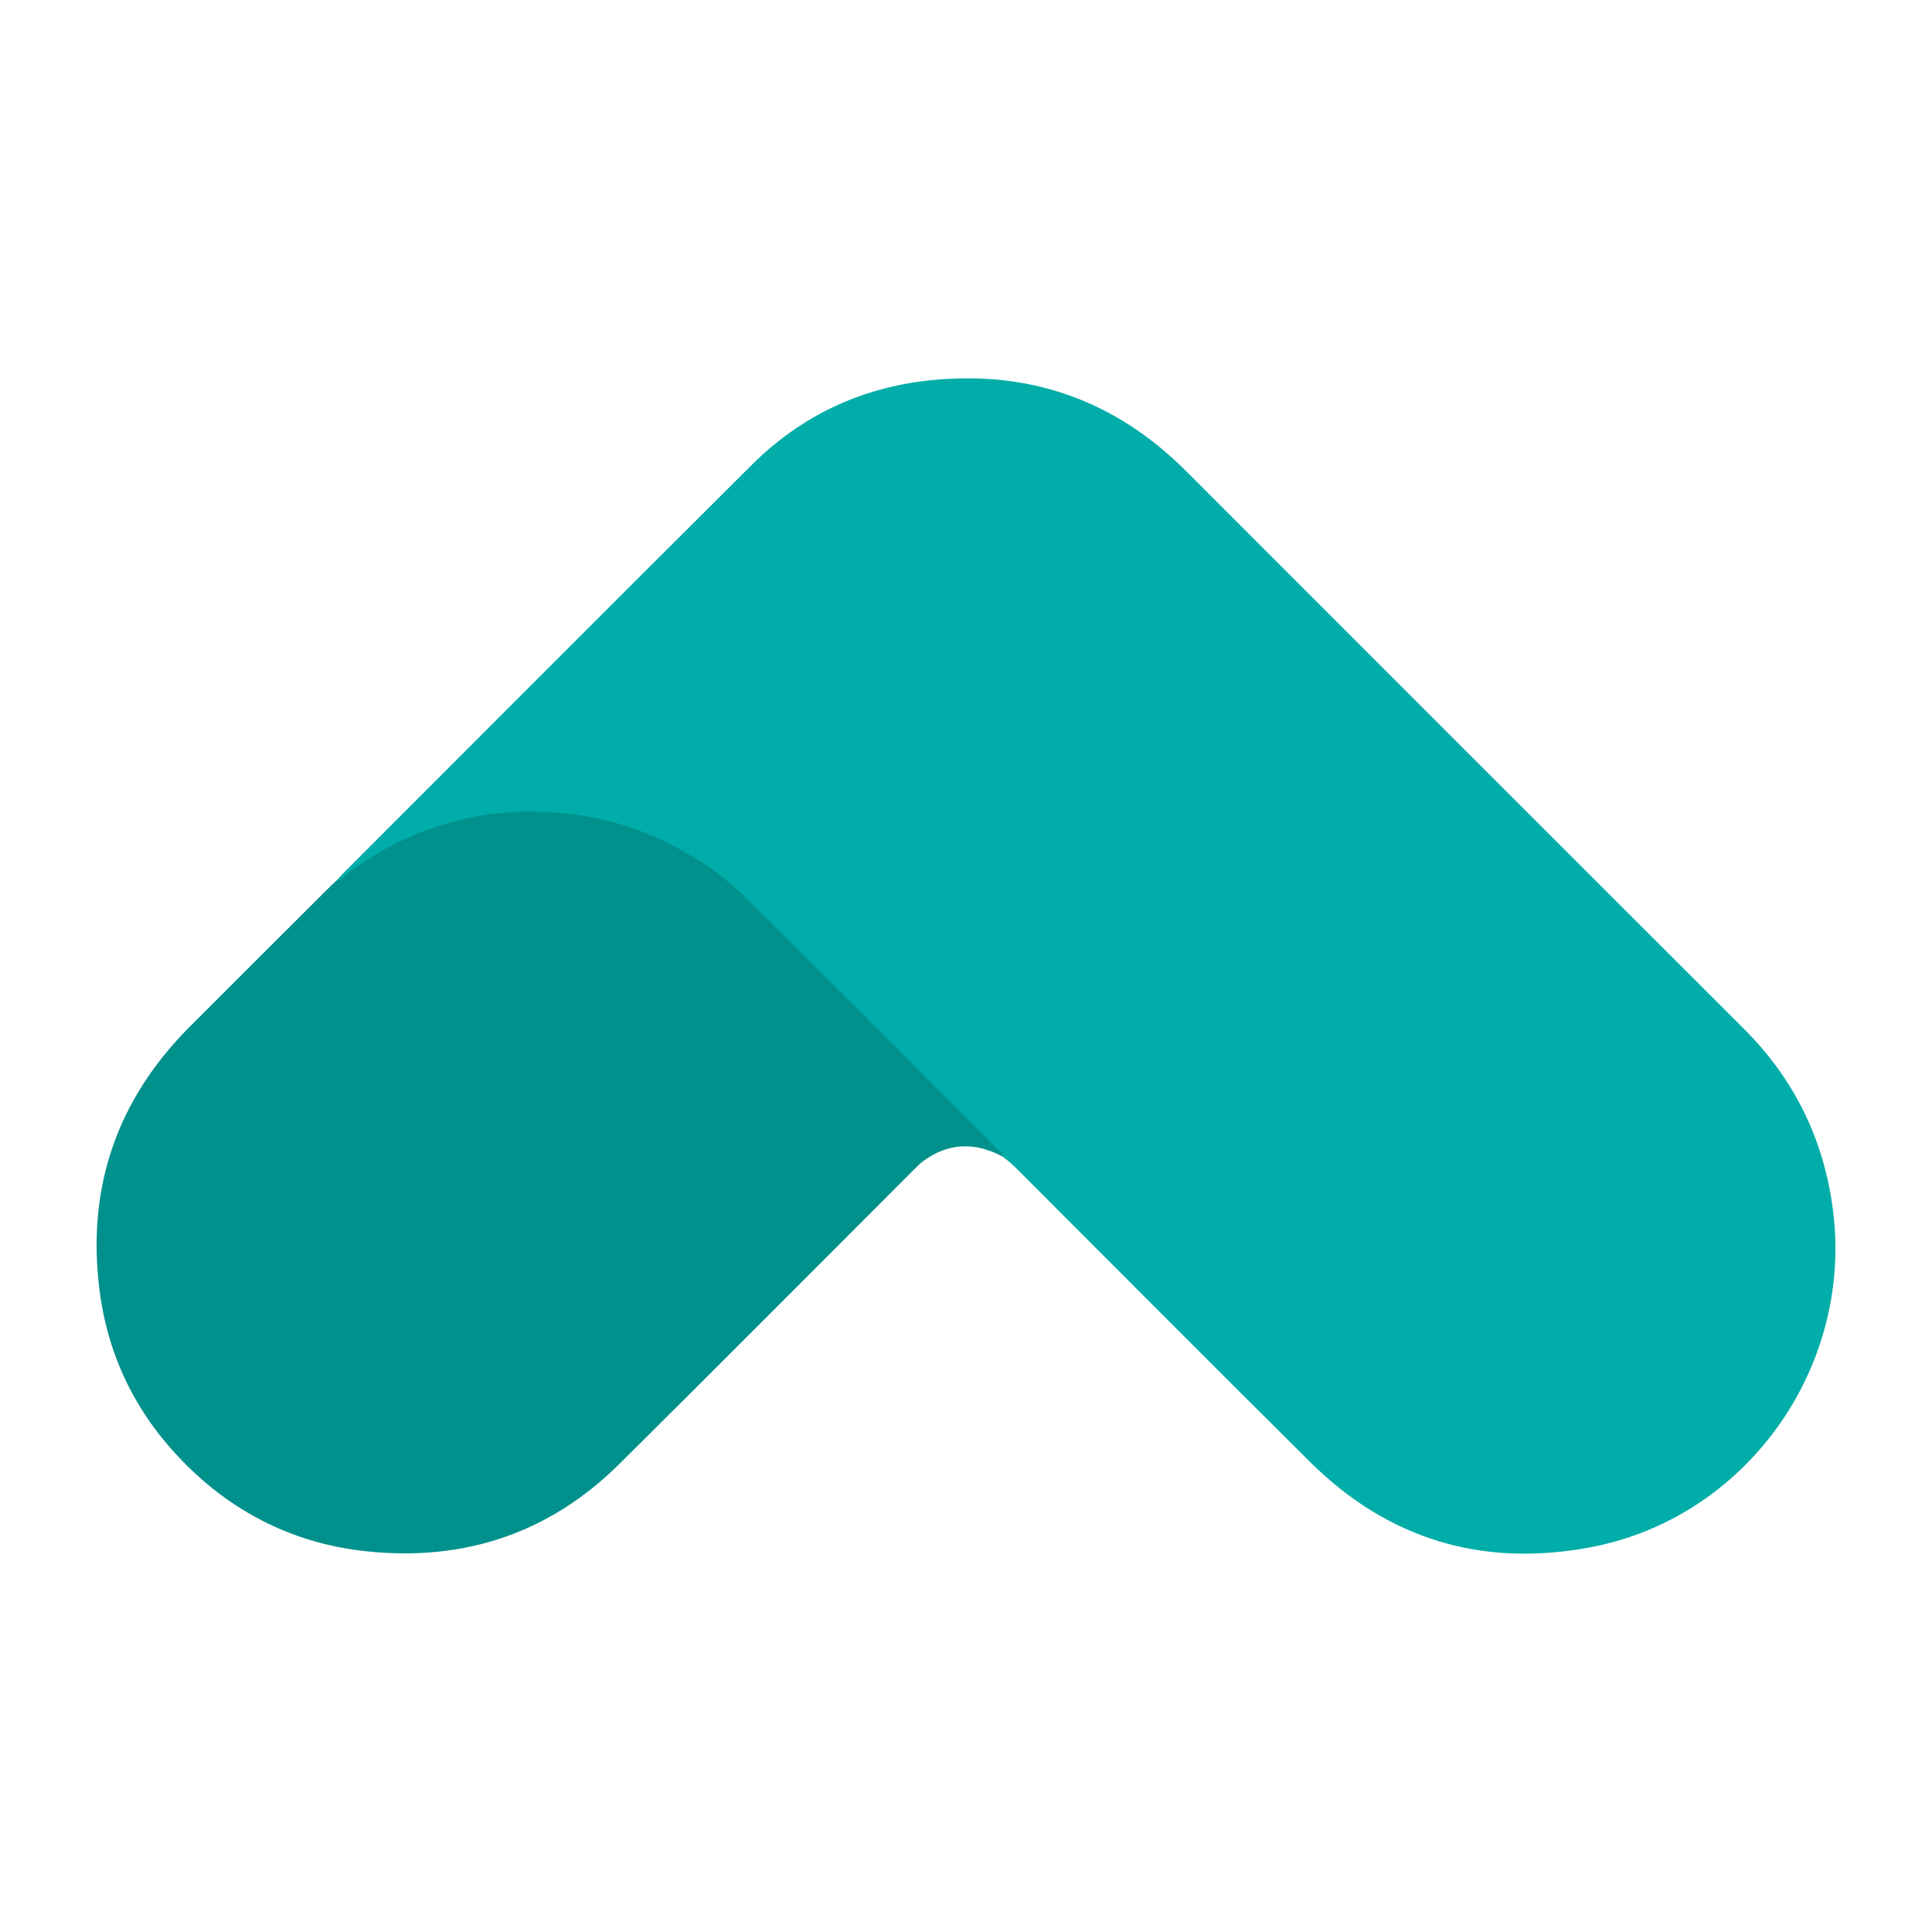 <?xml version="1.0" encoding="utf-8"?>
<!-- Generator: Adobe Illustrator 17.0.0, SVG Export Plug-In . SVG Version: 6.00 Build 0)  -->
<!DOCTYPE svg PUBLIC "-//W3C//DTD SVG 1.1//EN" "http://www.w3.org/Graphics/SVG/1.1/DTD/svg11.dtd">
<svg version="1.1" id="Layer_1" xmlns="http://www.w3.org/2000/svg" xmlns:xlink="http://www.w3.org/1999/xlink" x="0px" y="0px"
	 width="200px" height="200px" viewBox="0 0 200 200" enable-background="new 0 0 200 200" xml:space="preserve">
<g>
	<path fill="#00ADA8" d="M34.894,91.102c0.2-0.222,0.39-0.455,0.601-0.666c14.104-14.107,28.191-28.23,42.325-42.308
		c5.075-5.054,11.249-7.984,18.364-8.746c10.339-1.106,19.235,2.015,26.613,9.398c19.246,19.259,38.496,38.513,57.759,57.755
		c5.22,5.214,8.271,11.481,9.197,18.774c2.073,16.337-9.032,31.853-25.149,34.873c-11.101,2.08-20.871-0.795-28.949-8.807
		c-9.792-9.712-19.513-19.495-29.266-29.246c-0.848-0.848-1.659-1.736-2.651-2.427c-0.323-0.483-0.822-0.786-1.225-1.19
		c-8.158-8.175-16.325-16.341-24.495-24.505c-2.769-2.767-5.86-5.082-9.41-6.776c-3.096-1.477-6.344-2.403-9.74-2.79
		c-4.94-0.563-9.777-0.074-14.462,1.637c-3.105,1.134-5.973,2.713-8.598,4.73C35.547,91.01,35.315,91.375,34.894,91.102z"/>
	<path fill="#00918C" d="M34.894,91.102c0.545,0.023,0.789-0.464,1.14-0.728c3.842-2.876,8.112-4.816,12.802-5.761
		c3.572-0.72,7.178-0.759,10.807-0.271c4.572,0.616,8.744,2.246,12.624,4.675c1.898,1.188,3.637,2.606,5.221,4.184
		c8.626,8.593,17.228,17.21,25.829,25.827c0.179,0.18,0.546,0.287,0.42,0.674c-2.854-1.505-5.605-1.413-8.228,0.543
		c-0.283,0.211-0.534,0.468-0.785,0.719c-10.198,10.195-20.363,20.424-30.602,30.578c-7.25,7.19-16.061,10.112-26.173,9.05
		c-7.183-0.754-13.381-3.748-18.52-8.8c-5.092-5.007-8.213-11.086-9.121-18.19c-1.357-10.615,1.773-19.747,9.346-27.33
		c4.872-4.879,9.758-9.746,14.638-14.616C34.485,91.463,34.693,91.286,34.894,91.102z"/>
</g>
</svg>

